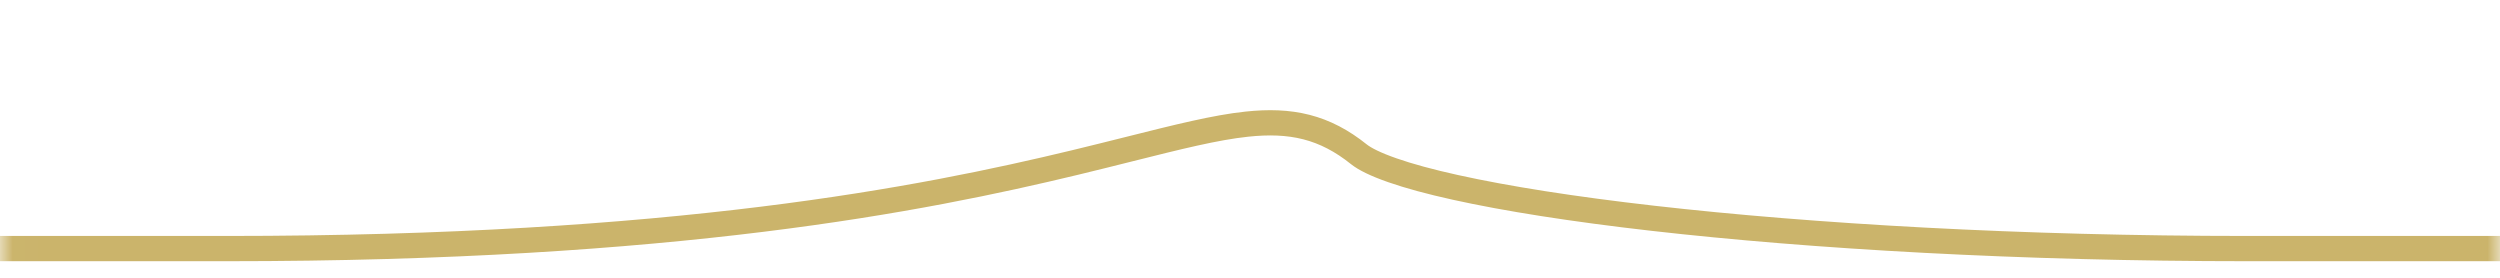 <svg xmlns="http://www.w3.org/2000/svg" width="99" height="11" viewBox="0 0 99 11" fill="none"><mask id="mask0_10_69" style="mask-type:alpha" maskUnits="userSpaceOnUse" x="0" y="0" width="99" height="13"><path d="M0.175 0C0.043 3.991 -0.142 12.179 0.175 13H99V0H0.175Z" fill="#D9D9D9"></path></mask><g mask="url(#mask0_10_69)"><path d="M-4.328 -42.5H102.328C116.782 -42.5 128.5 -30.782 128.5 -16.328C128.5 -1.874 116.784 9.844 102.329 9.844H102.303H102.277H102.251H102.225H102.199H102.173H102.147H102.121H102.095H102.069H102.043H102.017H101.991H101.965H101.939H101.913H101.887H101.861H101.835H101.809H101.783H101.757H101.731H101.705H101.679H101.653H101.627H101.601H101.575H101.549H101.523H101.497H101.471H101.445H101.418H101.392H101.366H101.34H101.314H101.288H101.262H101.236H101.21H101.184H101.158H101.132H101.105H101.079H101.053H101.027H101.001H100.975H100.949H100.923H100.897H100.87H100.844H100.818H100.792H100.766H100.74H100.714H100.688H100.661H100.635H100.609H100.583H100.557H100.531H100.505H100.478H100.452H100.426H100.4H100.374H100.348H100.322H100.295H100.269H100.243H100.217H100.191H100.165H100.138H100.112H100.086H100.06H100.034H100.008H99.981H99.955H99.929H99.903H99.877H99.85H99.824H99.798H99.772H99.746H99.719H99.693H99.667H99.641H99.615H99.588H99.562H99.536H99.51H99.484H99.457H99.431H99.405H99.379H99.353H99.326H99.3H99.274H99.248H99.222H99.195H99.169H99.143H99.117H99.091H99.064H99.038H99.012H98.986H98.959H98.933H98.907H98.881H98.854H98.828H98.802H98.776H98.749H98.723H98.697H98.671H98.645H98.618H98.592H98.566H98.54H98.513H98.487H98.461H98.435H98.408H98.382H98.356H98.33H98.303H98.277H98.251H98.225H98.198H98.172H98.146H98.12H98.094H98.067H98.041H98.015H97.989H97.962H97.936H97.91H97.883H97.857H97.831H97.805H97.778H97.752H97.726H97.7H97.674H97.647H97.621H97.595H97.569H97.542H97.516H97.49H97.463H97.437H97.411H97.385H97.359H97.332H97.306H97.28H97.254H97.227H97.201H97.175H97.148H97.122H97.096H97.07H97.043H97.017H96.991H96.965H96.939H96.912H96.886H96.86H96.834H96.807H96.781H96.755H96.728H96.702H96.676H96.65H96.624H96.597H96.571H96.545H96.519H96.492H96.466H96.44H96.414H96.387H96.361H96.335H96.309H96.282H96.256H96.23H96.204H96.177H96.151H96.125H96.099H96.073H96.046H96.02H95.994H95.968H95.941H95.915H95.889H95.863H95.837H95.81H95.784H95.758H95.732H95.706H95.679H95.653H95.627H95.601H95.574H95.548H95.522H95.496H95.47H95.443H95.417H95.391H95.365H95.339H95.312H95.286H95.26H95.234H95.208H95.181H95.155H95.129H95.103H95.077H95.05H95.024H94.998H94.972H94.946H94.92H94.893H94.867H94.841H94.815H94.789H94.763H94.736H94.71H94.684H94.658H94.632H94.606H94.579H94.553H94.527H94.501H94.475H94.449H94.423H94.397H94.37H94.344H94.318H94.292H94.266H94.24H94.213H94.187H94.161H94.135H94.109H94.083H94.057H94.031H94.005H93.978H93.952H93.926H93.9H93.874H93.848H93.822H93.796H93.77H93.744H93.718H93.692H93.665H93.639H93.613H93.587H93.561H93.535H93.509H93.483H93.457H93.431H93.405H93.379H93.353H93.327H93.3H93.275H93.248H93.222H93.196H93.17H93.144H93.118H93.092H93.066H93.04H93.014H92.988H92.962H92.936H92.91H92.884H92.858H92.832H92.806H92.78H92.754H92.728H92.702H92.676H92.65H92.624H92.598H92.572H92.546H92.52H92.495H92.469H92.443H92.417H92.391H92.365H92.339H92.313H92.287H92.261H92.235H92.209H92.183H92.157H92.131H92.106H92.08H92.054H92.028H92.002H91.976H91.95H91.924H91.898H91.873H91.847H91.821H91.795H91.769H91.743H91.717H91.691H91.666H91.64H91.614H91.588H91.562H91.536H91.511H91.485H91.459H91.433H91.407H91.382H91.356H91.33H91.304H91.278H91.252H91.227H91.201H91.175H91.149H91.124H91.098H91.072H91.046H91.021H90.995H90.969H90.943H90.918H90.892H90.866H90.84H90.815H90.789H90.763H90.737H90.712H90.686H90.66H90.635H90.609H90.583H90.558H90.532H90.506H90.481H90.455H90.429H90.404H90.378H90.352H90.327H90.301H90.275H90.25H90.224H90.199H90.173H90.147H90.122H90.096H90.071H90.045H90.019H89.994H89.968H89.943H89.917H89.892H89.866H89.841H89.815H89.789H89.764H89.738H89.713H89.687H89.662H89.636H89.611H89.585H89.56H89.534H89.509H89.483H89.458H89.432H89.407H89.381H89.356H89.33H89.305H89.279H89.254H89.229H89.203H89.178H89.152H89.127H89.102H89.076H89.051H89.025H89C80.016 9.844 71.759 9.363 65.455 8.644C62.302 8.285 59.646 7.866 57.635 7.421C56.629 7.199 55.792 6.971 55.14 6.743C54.476 6.512 54.044 6.295 53.812 6.11C53.141 5.572 52.469 5.221 51.733 5.032C51 4.845 50.231 4.825 49.377 4.916C48.135 5.047 46.638 5.423 44.729 5.902C44.062 6.069 43.344 6.249 42.57 6.436C36.543 7.888 26.707 9.844 9 9.844H8.97H8.941H8.911H8.882H8.852H8.823H8.793H8.764H8.734H8.705H8.675H8.646H8.616H8.587H8.558H8.528H8.499H8.47H8.44H8.411H8.382H8.352H8.323H8.294H8.265H8.235H8.206H8.177H8.148H8.118H8.089H8.06H8.031H8.002H7.973H7.944H7.915H7.886H7.857H7.828H7.798H7.769H7.74H7.712H7.683H7.654H7.625H7.596H7.567H7.538H7.509H7.48H7.451H7.423H7.394H7.365H7.336H7.307H7.279H7.25H7.221H7.192H7.164H7.135H7.106H7.078H7.049H7.02H6.992H6.963H6.935H6.906H6.877H6.849H6.82H6.792H6.763H6.735H6.706H6.678H6.649H6.621H6.592H6.564H6.536H6.507H6.479H6.451H6.422H6.394H6.366H6.337H6.309H6.281H6.252H6.224H6.196H6.168H6.14H6.111H6.083H6.055H6.027H5.999H5.971H5.943H5.915H5.886H5.858H5.83H5.802H5.774H5.746H5.718H5.69H5.662H5.634H5.606H5.579H5.551H5.523H5.495H5.467H5.439H5.411H5.383H5.356H5.328H5.3H5.272H5.245H5.217H5.189H5.161H5.134H5.106H5.078H5.051H5.023H4.995H4.968H4.94H4.913H4.885H4.858H4.83H4.802H4.775H4.747H4.72H4.692H4.665H4.638H4.61H4.583H4.555H4.528H4.501H4.473H4.446H4.418H4.391H4.364H4.337H4.309H4.282H4.255H4.227H4.2H4.173H4.146H4.119H4.091H4.064H4.037H4.01H3.983H3.956H3.929H3.902H3.875H3.848H3.821H3.794H3.767H3.74H3.713H3.686H3.659H3.632H3.605H3.578H3.551H3.524H3.497H3.47H3.444H3.417H3.39H3.363H3.336H3.31H3.283H3.256H3.229H3.203H3.176H3.149H3.122H3.096H3.069H3.043H3.016H2.989H2.963H2.936H2.91H2.883H2.856H2.83H2.803H2.777H2.75H2.724H2.698H2.671H2.645H2.618H2.592H2.565H2.539H2.513H2.486H2.46H2.434H2.407H2.381H2.355H2.329H2.302H2.276H2.25H2.224H2.197H2.171H2.145H2.119H2.093H2.067H2.04H2.014H1.988H1.962H1.936H1.91H1.884H1.858H1.832H1.806H1.78H1.754H1.728H1.702H1.676H1.65H1.624H1.598H1.573H1.547H1.521H1.495H1.469H1.443H1.418H1.392H1.366H1.34H1.315H1.289H1.263H1.237H1.212H1.186H1.16H1.135H1.109H1.083H1.058H1.032H1.007H0.981H0.956H0.93H0.904H0.879H0.853H0.828H0.802H0.777H0.752H0.726H0.701H0.675H0.65H0.625H0.599H0.574H0.548H0.523H0.498H0.473H0.447H0.422H0.397H0.371H0.346H0.321H0.296H0.271H0.245H0.22H0.195H0.17H0.145H0.12H0.095H0.069H0.044H0.019H-0.006H-0.031H-0.056H-0.081H-0.106H-0.131H-0.156H-0.181H-0.206H-0.231H-0.255H-0.28H-0.305H-0.33H-0.355H-0.38H-0.405H-0.43H-0.454H-0.479H-0.504H-0.529H-0.553H-0.578H-0.603H-0.628H-0.652H-0.677H-0.702H-0.726H-0.751H-0.776H-0.8H-0.825H-0.85H-0.874H-0.899H-0.923H-0.948H-0.972H-0.997H-1.021H-1.046H-1.07H-1.095H-1.119H-1.144H-1.168H-1.193H-1.217H-1.241H-1.266H-1.29H-1.314H-1.339H-1.363H-1.387H-1.412H-1.436H-1.46H-1.485H-1.509H-1.533H-1.557H-1.581H-1.606H-1.63H-1.654H-1.678H-1.702H-1.726H-1.751H-1.775H-1.799H-1.823H-1.847H-1.871H-1.895H-1.919H-1.943H-1.967H-1.991H-2.015H-2.039H-2.063H-2.087H-2.111H-2.135H-2.159H-2.183H-2.206H-2.23H-2.254H-2.278H-2.302H-2.326H-2.349H-2.373H-2.397H-2.421H-2.444H-2.468H-2.492H-2.516H-2.539H-2.563H-2.587H-2.61H-2.634H-2.658H-2.681H-2.705H-2.728H-2.752H-2.775H-2.799H-2.823H-2.846H-2.87H-2.893H-2.917H-2.94H-2.963H-2.987H-3.01H-3.034H-3.057H-3.081H-3.104H-3.127H-3.151H-3.174H-3.197H-3.221H-3.244H-3.267H-3.291H-3.314H-3.337H-3.36H-3.384H-3.407H-3.43H-3.453H-3.476H-3.5H-3.523H-3.546H-3.569H-3.592H-3.615H-3.638H-3.661H-3.684H-3.707H-3.73H-3.754H-3.777H-3.8H-3.823H-3.845H-3.868H-3.891H-3.914H-3.937H-3.96H-3.983H-4.006H-4.029H-4.052H-4.075H-4.097H-4.12H-4.143H-4.166H-4.189H-4.211H-4.234H-4.257H-4.28H-4.302H-4.325H-4.348C-18.802 9.844 -30.5 -1.873 -30.5 -16.328C-30.5 -30.782 -18.782 -42.5 -4.328 -42.5Z" stroke="#CBB46B"></path></g></svg>